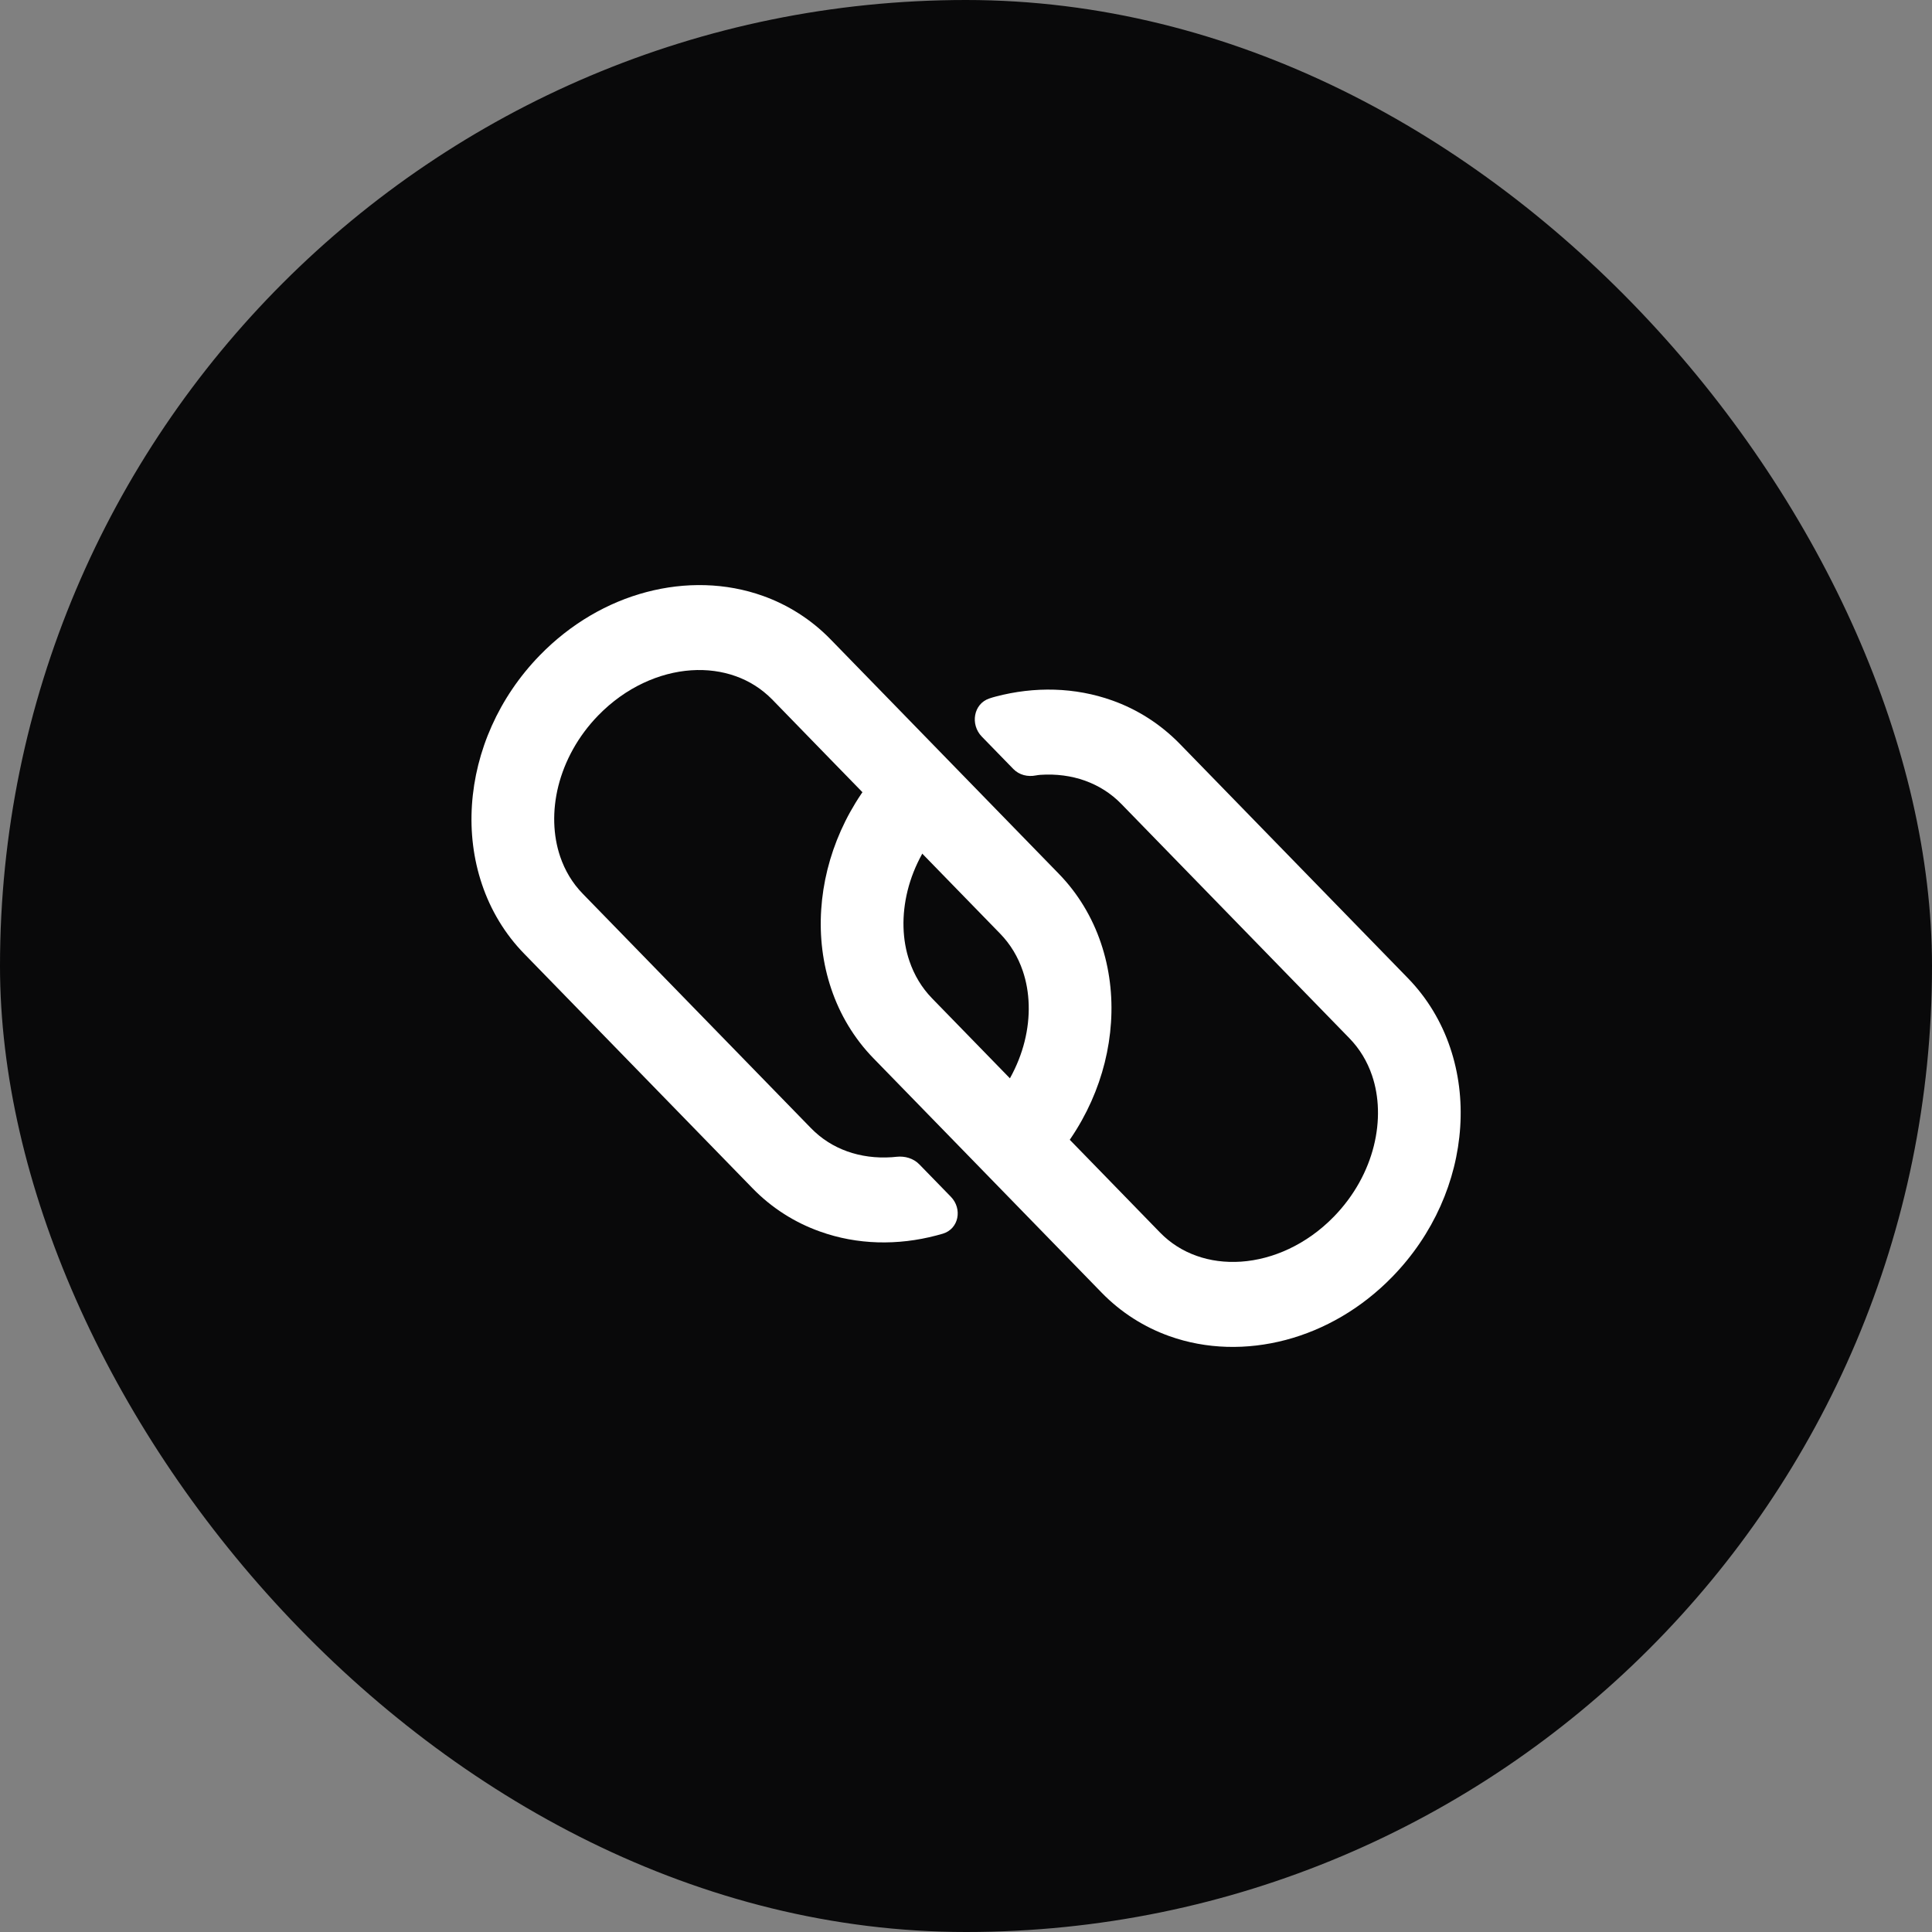 <svg width="36" height="36" viewBox="0 0 36 36" fill="none" xmlns="http://www.w3.org/2000/svg">
<rect x="0" y="0" width="36" height="36" fill="#808080" stroke="none"/>
<rect width="36" height="36" rx="18" fill="#09090A"/>
<path d="M18.355 20.715L19.445 21.834C20.207 21.048 20.637 20.052 20.702 19.052C20.735 18.551 20.675 18.047 20.514 17.572C20.354 17.097 20.09 16.651 19.727 16.279L17.981 14.486L16.771 13.243L15.476 11.913C15.113 11.54 14.679 11.269 14.217 11.104C13.523 10.856 12.768 10.842 12.047 11.032C11.326 11.222 10.634 11.62 10.059 12.21C9.292 12.998 8.86 13.998 8.794 15.001C8.761 15.502 8.821 16.006 8.982 16.481C9.142 16.956 9.406 17.402 9.77 17.774L14.021 22.14C14.383 22.513 14.817 22.784 15.28 22.948C15.974 23.197 16.728 23.211 17.449 23.021C17.489 23.011 17.529 23 17.568 22.988C17.868 22.898 17.936 22.524 17.718 22.3L17.13 21.696C17.02 21.583 16.861 21.538 16.705 21.555C16.676 21.558 16.647 21.561 16.618 21.563C16.323 21.583 16.04 21.545 15.786 21.454C15.532 21.363 15.305 21.22 15.111 21.021L10.86 16.655C10.665 16.455 10.527 16.222 10.438 15.961C10.305 15.569 10.288 15.11 10.404 14.646C10.521 14.183 10.767 13.721 11.149 13.329C11.657 12.807 12.289 12.53 12.879 12.49C13.174 12.47 13.456 12.509 13.71 12.6C13.965 12.691 14.191 12.834 14.387 13.032L15.49 14.166L16.58 15.285L18.637 17.398C18.831 17.598 18.969 17.831 19.058 18.092C19.191 18.483 19.208 18.942 19.092 19.406C18.977 19.866 18.732 20.325 18.355 20.715Z" fill="white"/>
<path d="M17.648 15.285L16.558 14.166C15.797 14.952 15.367 15.948 15.302 16.948C15.269 17.449 15.329 17.953 15.49 18.428C15.65 18.903 15.914 19.349 16.277 19.721L18.023 21.514L19.233 22.757L20.528 24.087C20.891 24.46 21.325 24.731 21.787 24.896C22.481 25.144 23.235 25.158 23.957 24.968C24.678 24.778 25.37 24.381 25.945 23.79C26.712 23.002 27.144 22.002 27.209 21C27.242 20.498 27.182 19.995 27.021 19.519C26.861 19.044 26.597 18.599 26.234 18.226L21.984 13.861C21.62 13.488 21.187 13.216 20.725 13.052C20.03 12.804 19.276 12.789 18.555 12.979C18.514 12.989 18.474 13.002 18.435 13.015C18.138 13.114 18.076 13.501 18.294 13.725L18.883 14.33C18.993 14.442 19.149 14.479 19.303 14.449C19.331 14.444 19.358 14.44 19.386 14.438C19.681 14.418 19.963 14.456 20.218 14.547C20.472 14.639 20.699 14.78 20.894 14.98L25.144 19.346C25.338 19.546 25.477 19.778 25.566 20.04C25.699 20.431 25.715 20.89 25.599 21.354C25.483 21.817 25.236 22.279 24.855 22.67C24.347 23.192 23.715 23.469 23.125 23.509C22.83 23.529 22.547 23.491 22.294 23.4C22.039 23.309 21.812 23.167 21.617 22.968L20.514 21.834L19.424 20.715L17.367 18.602C17.173 18.402 17.035 18.169 16.946 17.908C16.812 17.517 16.797 17.058 16.912 16.594C17.027 16.134 17.271 15.675 17.648 15.285Z" fill="white"/>
</svg>
